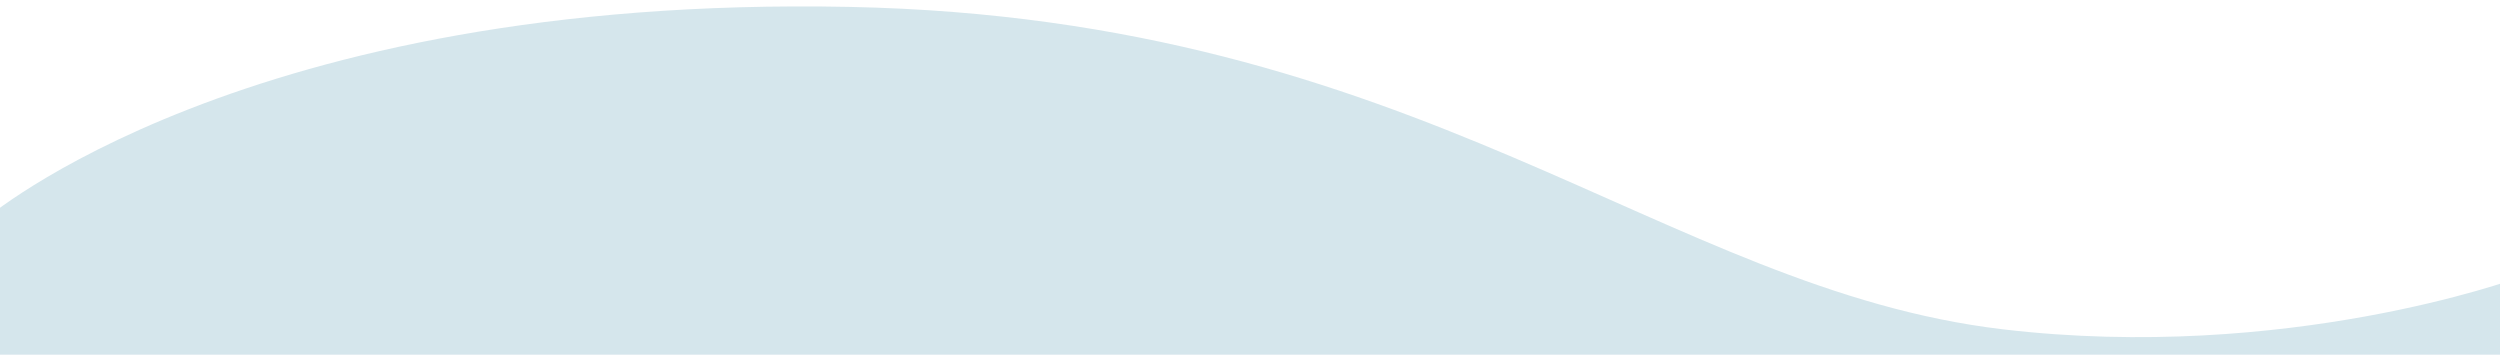<?xml version="1.0" encoding="utf-8"?>
<!-- Generator: Adobe Illustrator 19.2.1, SVG Export Plug-In . SVG Version: 6.00 Build 0)  -->
<svg version="1.1" id="Capa_1" xmlns="http://www.w3.org/2000/svg" xmlns:xlink="http://www.w3.org/1999/xlink" x="0px" y="0px"
	 viewBox="0 0 1920 272.4" enable-background="new 0 0 1920 272.4" xml:space="preserve">
<path display="none" d="M-1.6,272.4v-378h1923.3v15.1c0,0-132.7,12.5-283.2,91.7c-165.3,87-345.9,207-593,225.7
	c-271.4,20.5-509.8-76.1-739.5-52.1C111.6,195.2-1.6,272.4-1.6,272.4z"/>
<path fill="#d5e6ec" d="M1932.5,213.8V276h-1945V169.2c0,0,199.2-173.3,665-163.9c439.2,8.9,624.5,216.7,885.6,247.6
	C1755.4,278.6,1932.5,213.8,1932.5,213.8z"/>
<path display="none" d="M1921.6-23.9c0,0-60.1,113.1-194.5,114.7c-144.2,1.8-187.9-71.7-374.9-70.4C1138.3,22,991,254.6,629.2,256.3
	C259.1,258.2-2,16-2,16v259.4h1923.7L1921.6-23.9z"/>
</svg>
